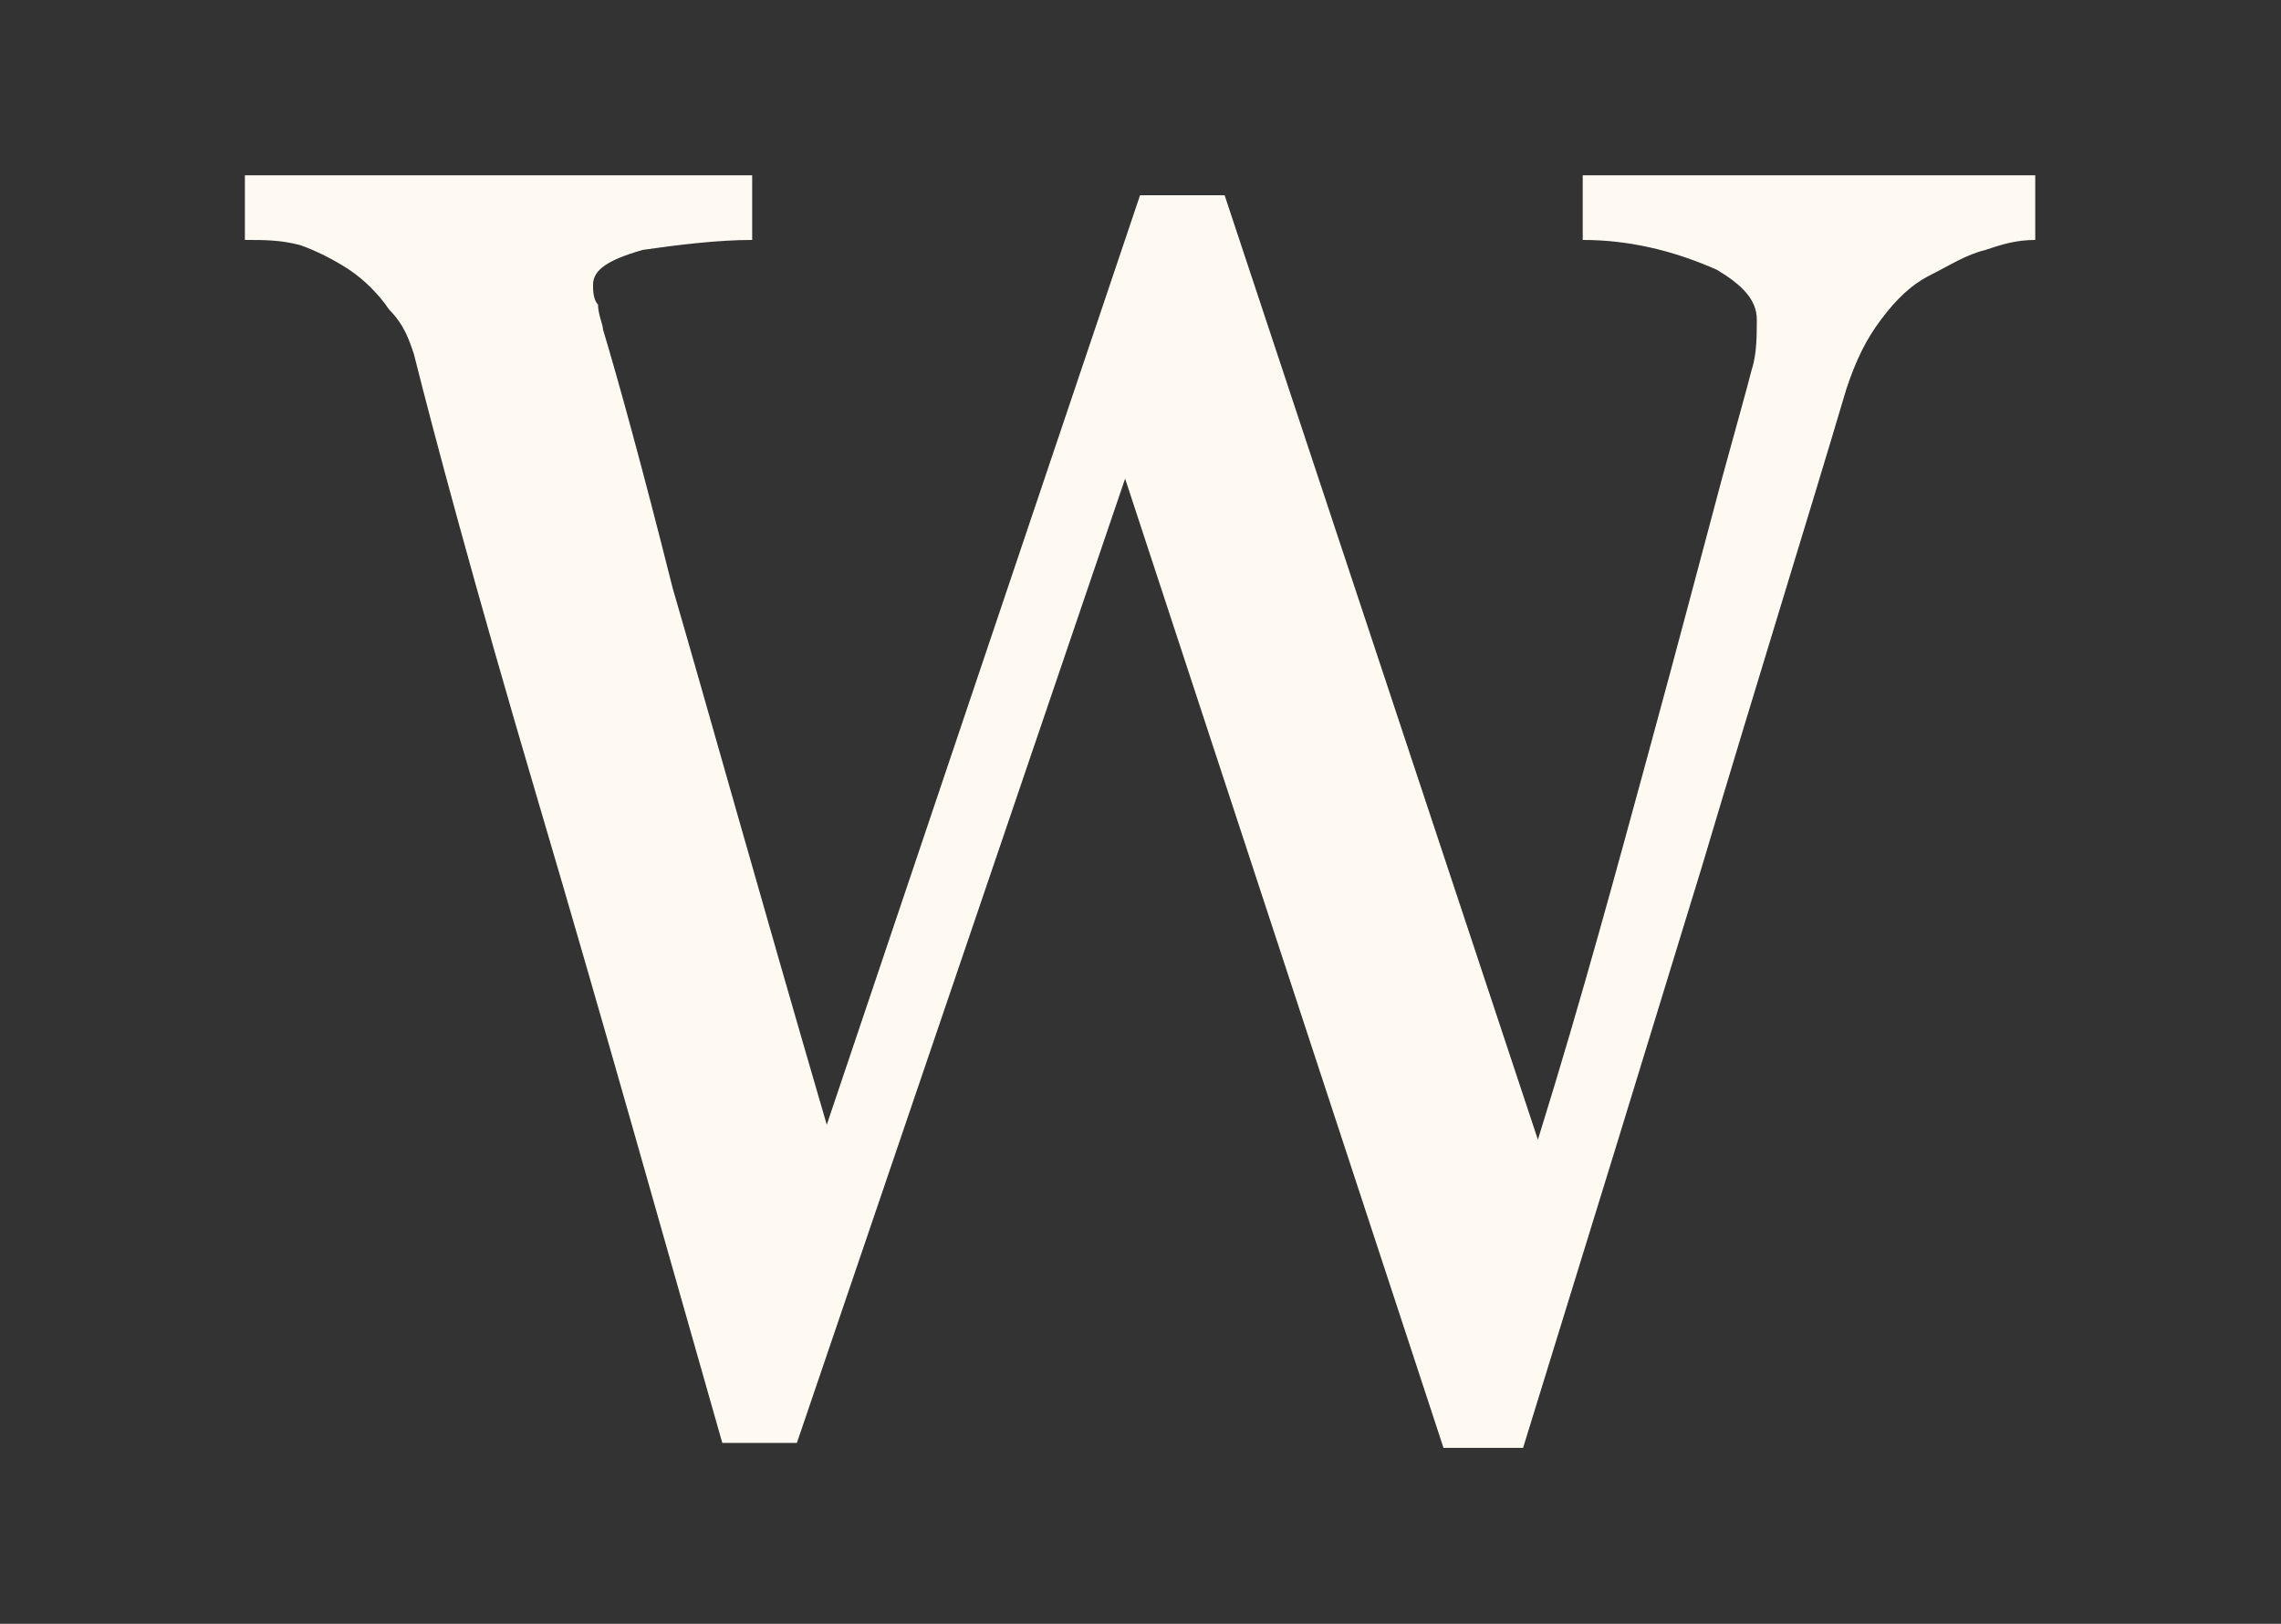 <?xml version="1.0" encoding="UTF-8" standalone="no"?>
<!DOCTYPE svg PUBLIC "-//W3C//DTD SVG 1.1//EN" "http://www.w3.org/Graphics/SVG/1.1/DTD/svg11.dtd">
<svg width="100%" height="100%" viewBox="0 0 1510 1075" version="1.1" xmlns="http://www.w3.org/2000/svg" xmlns:xlink="http://www.w3.org/1999/xlink" xml:space="preserve" xmlns:serif="http://www.serif.com/" style="fill-rule:evenodd;clip-rule:evenodd;stroke-linejoin:round;stroke-miterlimit:2;">
    <rect x="0" y="0" width="1510" height="1075" fill="#333333" stroke="none"/>
    <g id="Layer" transform="matrix(0.785,0,0,0.785,162.112,115.355)">
        <path d="M1509.8,55.4C1493.1,55.4 1480.5,59.6 1467.9,63.8C1451.1,68 1438.5,76.4 1421.8,84.8C1405,93.2 1392.4,105.7 1379.8,122.5C1367.2,139.3 1358.9,156 1350.5,181.2C1316.9,294.4 1275,428.5 1228.8,583.6C1182.67,734.533 1132.37,898.033 1077.9,1074.1L1010.8,1074.1L742.3,256.7L465.5,1069.9L402.6,1069.9C352.3,893.8 302,713.6 247.4,529.1C192.9,344.7 159.4,218.9 142.6,151.9C138.4,139.3 134.2,126.7 121.6,114.1C113.2,101.5 100.7,89 88.1,80.6C75.5,72.2 58.7,63.8 46.1,59.6C29.4,55.4 16.8,55.4 -0,55.4L-0,0.9L427.8,0.9L427.8,55.4C398.4,55.4 364.9,59.6 335.5,63.8C306.2,72.2 293.6,80.6 293.6,93.2C293.6,97.4 293.6,105.7 297.8,109.9C297.8,118.3 302,126.7 302,130.9C314.6,172.8 335.5,248.3 360.7,348.9C390,449.5 432,600.4 490.7,801.6L754.9,17.7L826.2,17.7L1090.4,814.2C1128.2,692.6 1157.5,583.6 1182.7,491.4C1207.9,399.2 1228.8,319.5 1245.6,256.7C1258.2,210.5 1266.6,181.2 1270.8,164.4C1275,151.9 1275,135.1 1275,122.5C1275,105.7 1262.4,93.2 1241.4,80.6C1203.67,63.8 1165.93,55.4 1128.2,55.4L1128.2,0.9L1509.8,0.9L1509.8,55.4Z" style="fill:rgb(255,250,241);fill-rule:nonzero;"/>
    </g>
</svg>
